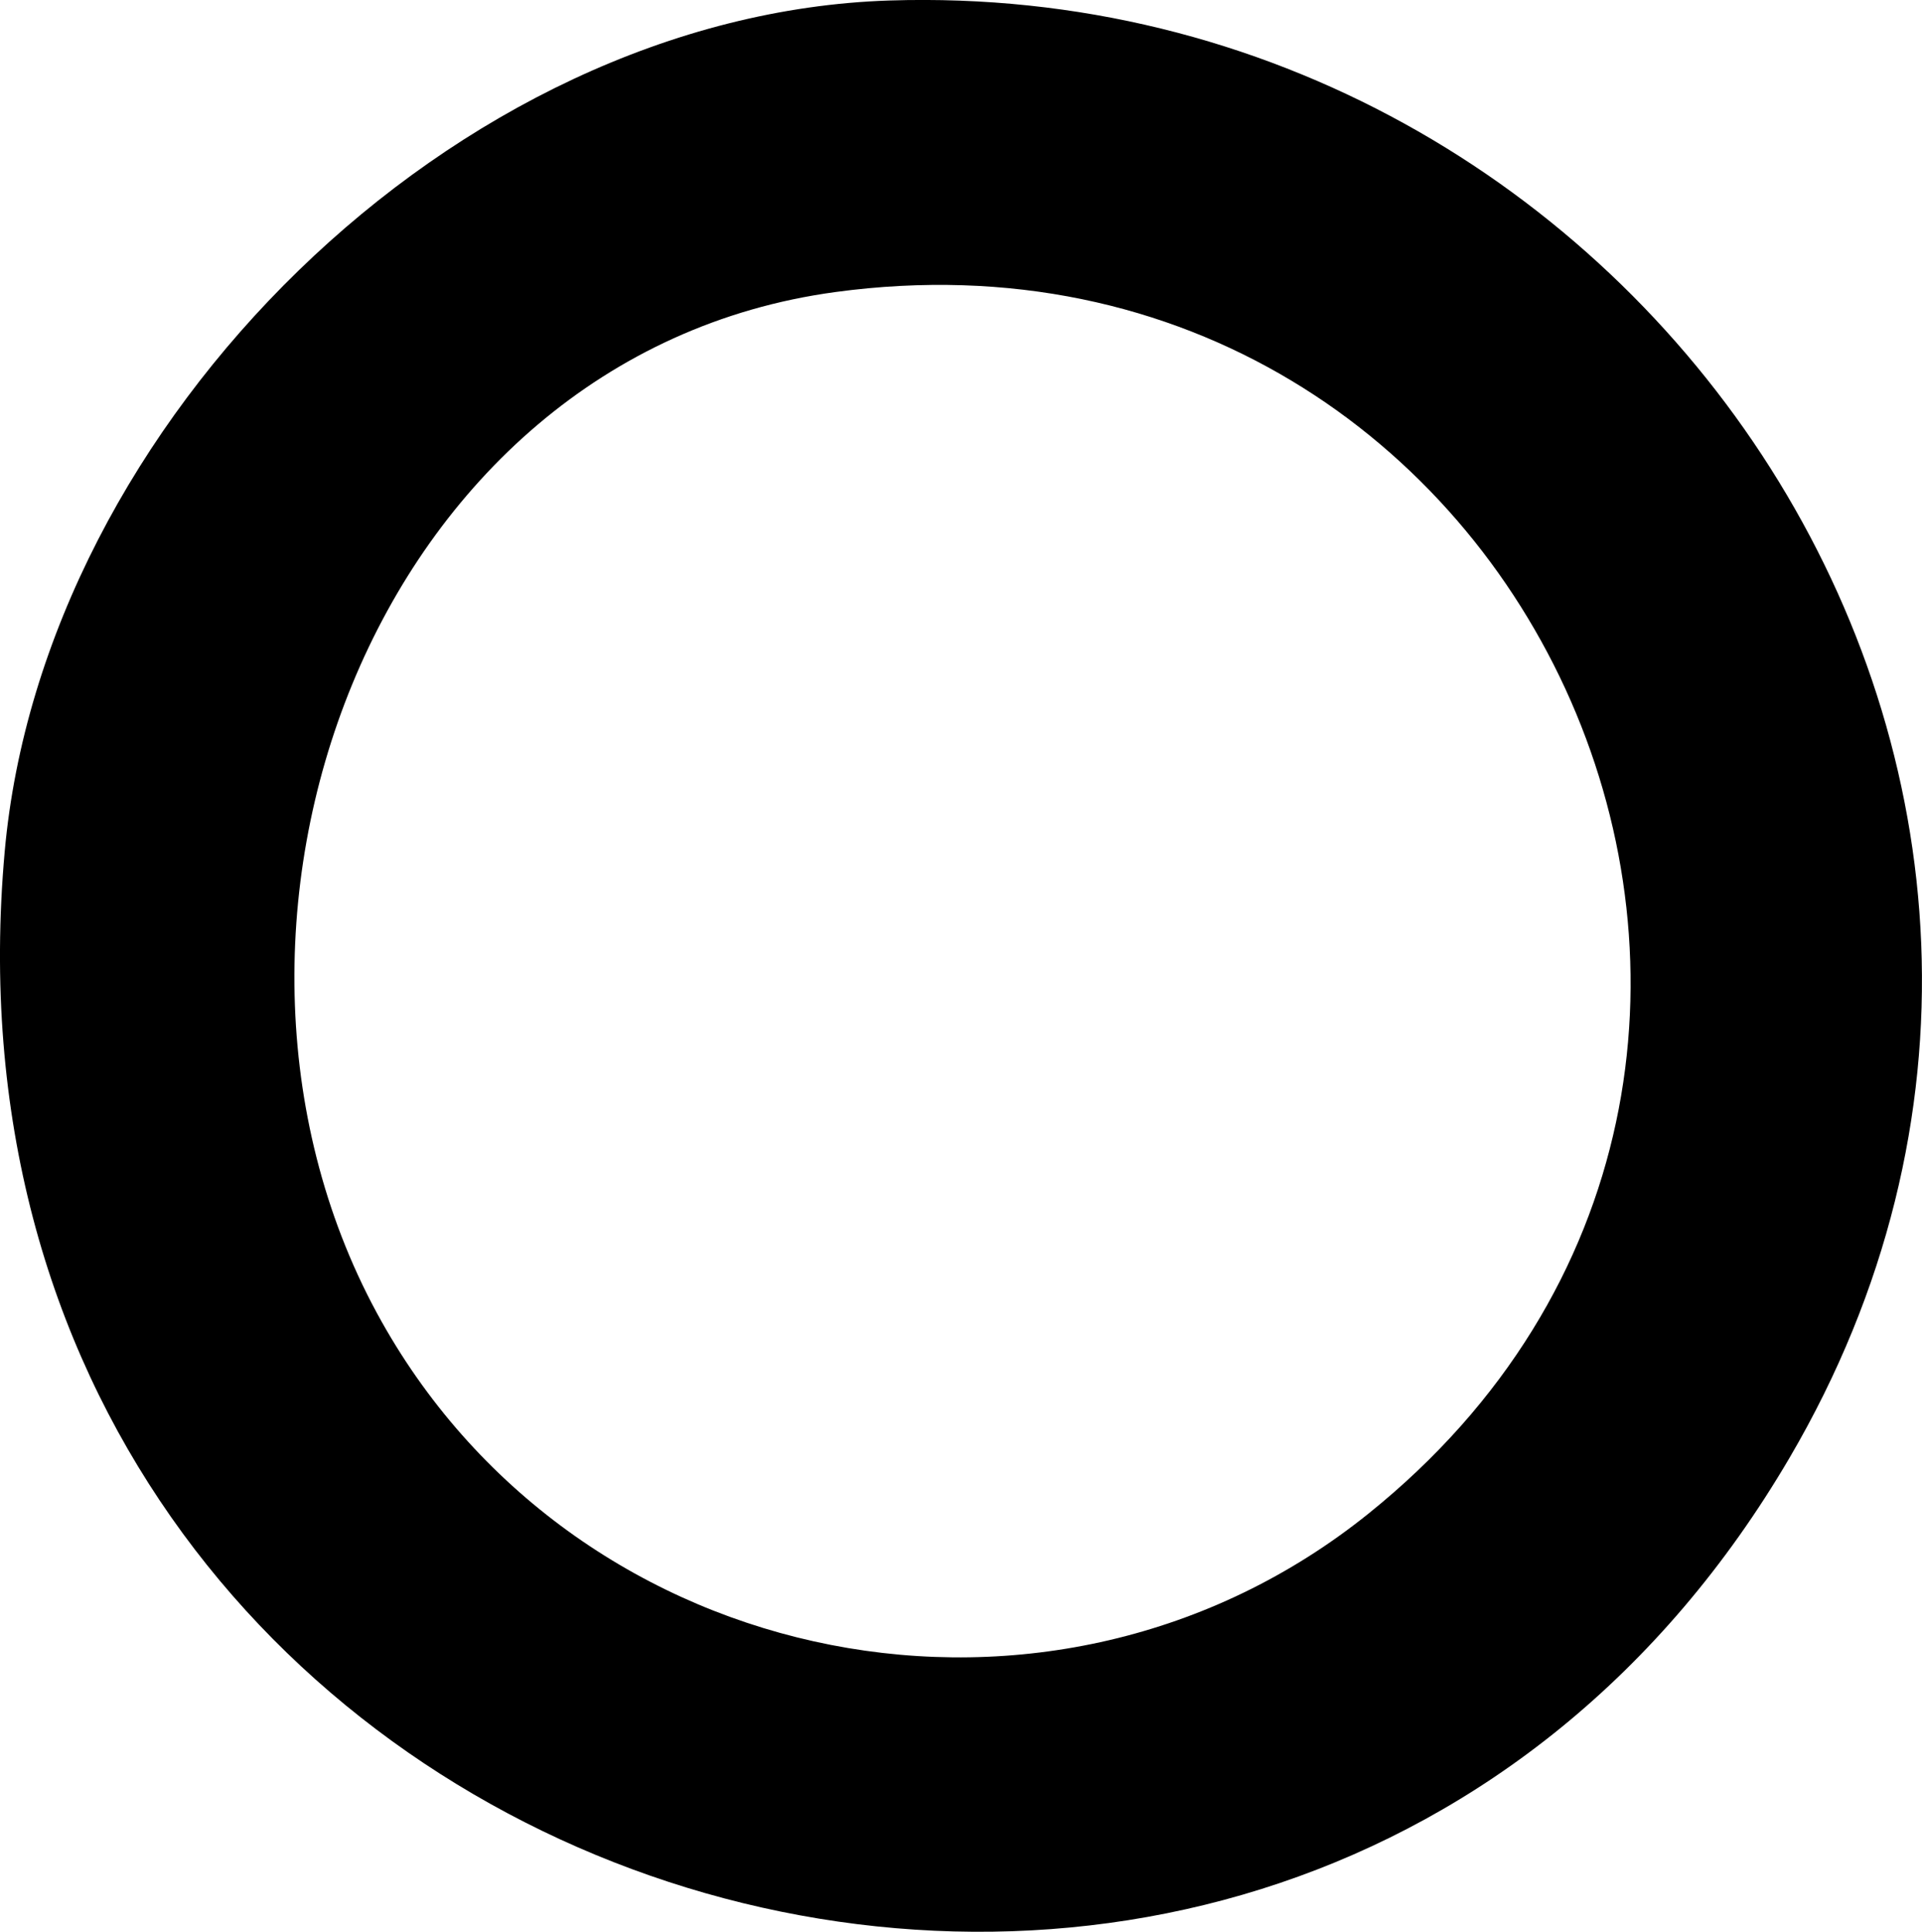 <?xml version="1.0" encoding="UTF-8"?>
<svg id="Livello_2" data-name="Livello 2" xmlns="http://www.w3.org/2000/svg" viewBox="0 0 192.38 193.36">
  <g id="Livello_1-2" data-name="Livello 1">
    <path d="M89.03.05c75.63-2.43,129.49,78.64,90.09,145.87C127.55,233.9-9.03,191.33.47,85.24,4.31,42.33,45.55,1.45,89.03.05ZM83.63,29.23c-46.54,6.3-67.32,64.06-45.43,103.06,19.8,35.27,67.2,44.61,98.78,19.21,55.12-44.32,16.69-131.75-53.35-122.27Z"/>
  </g>
</svg>